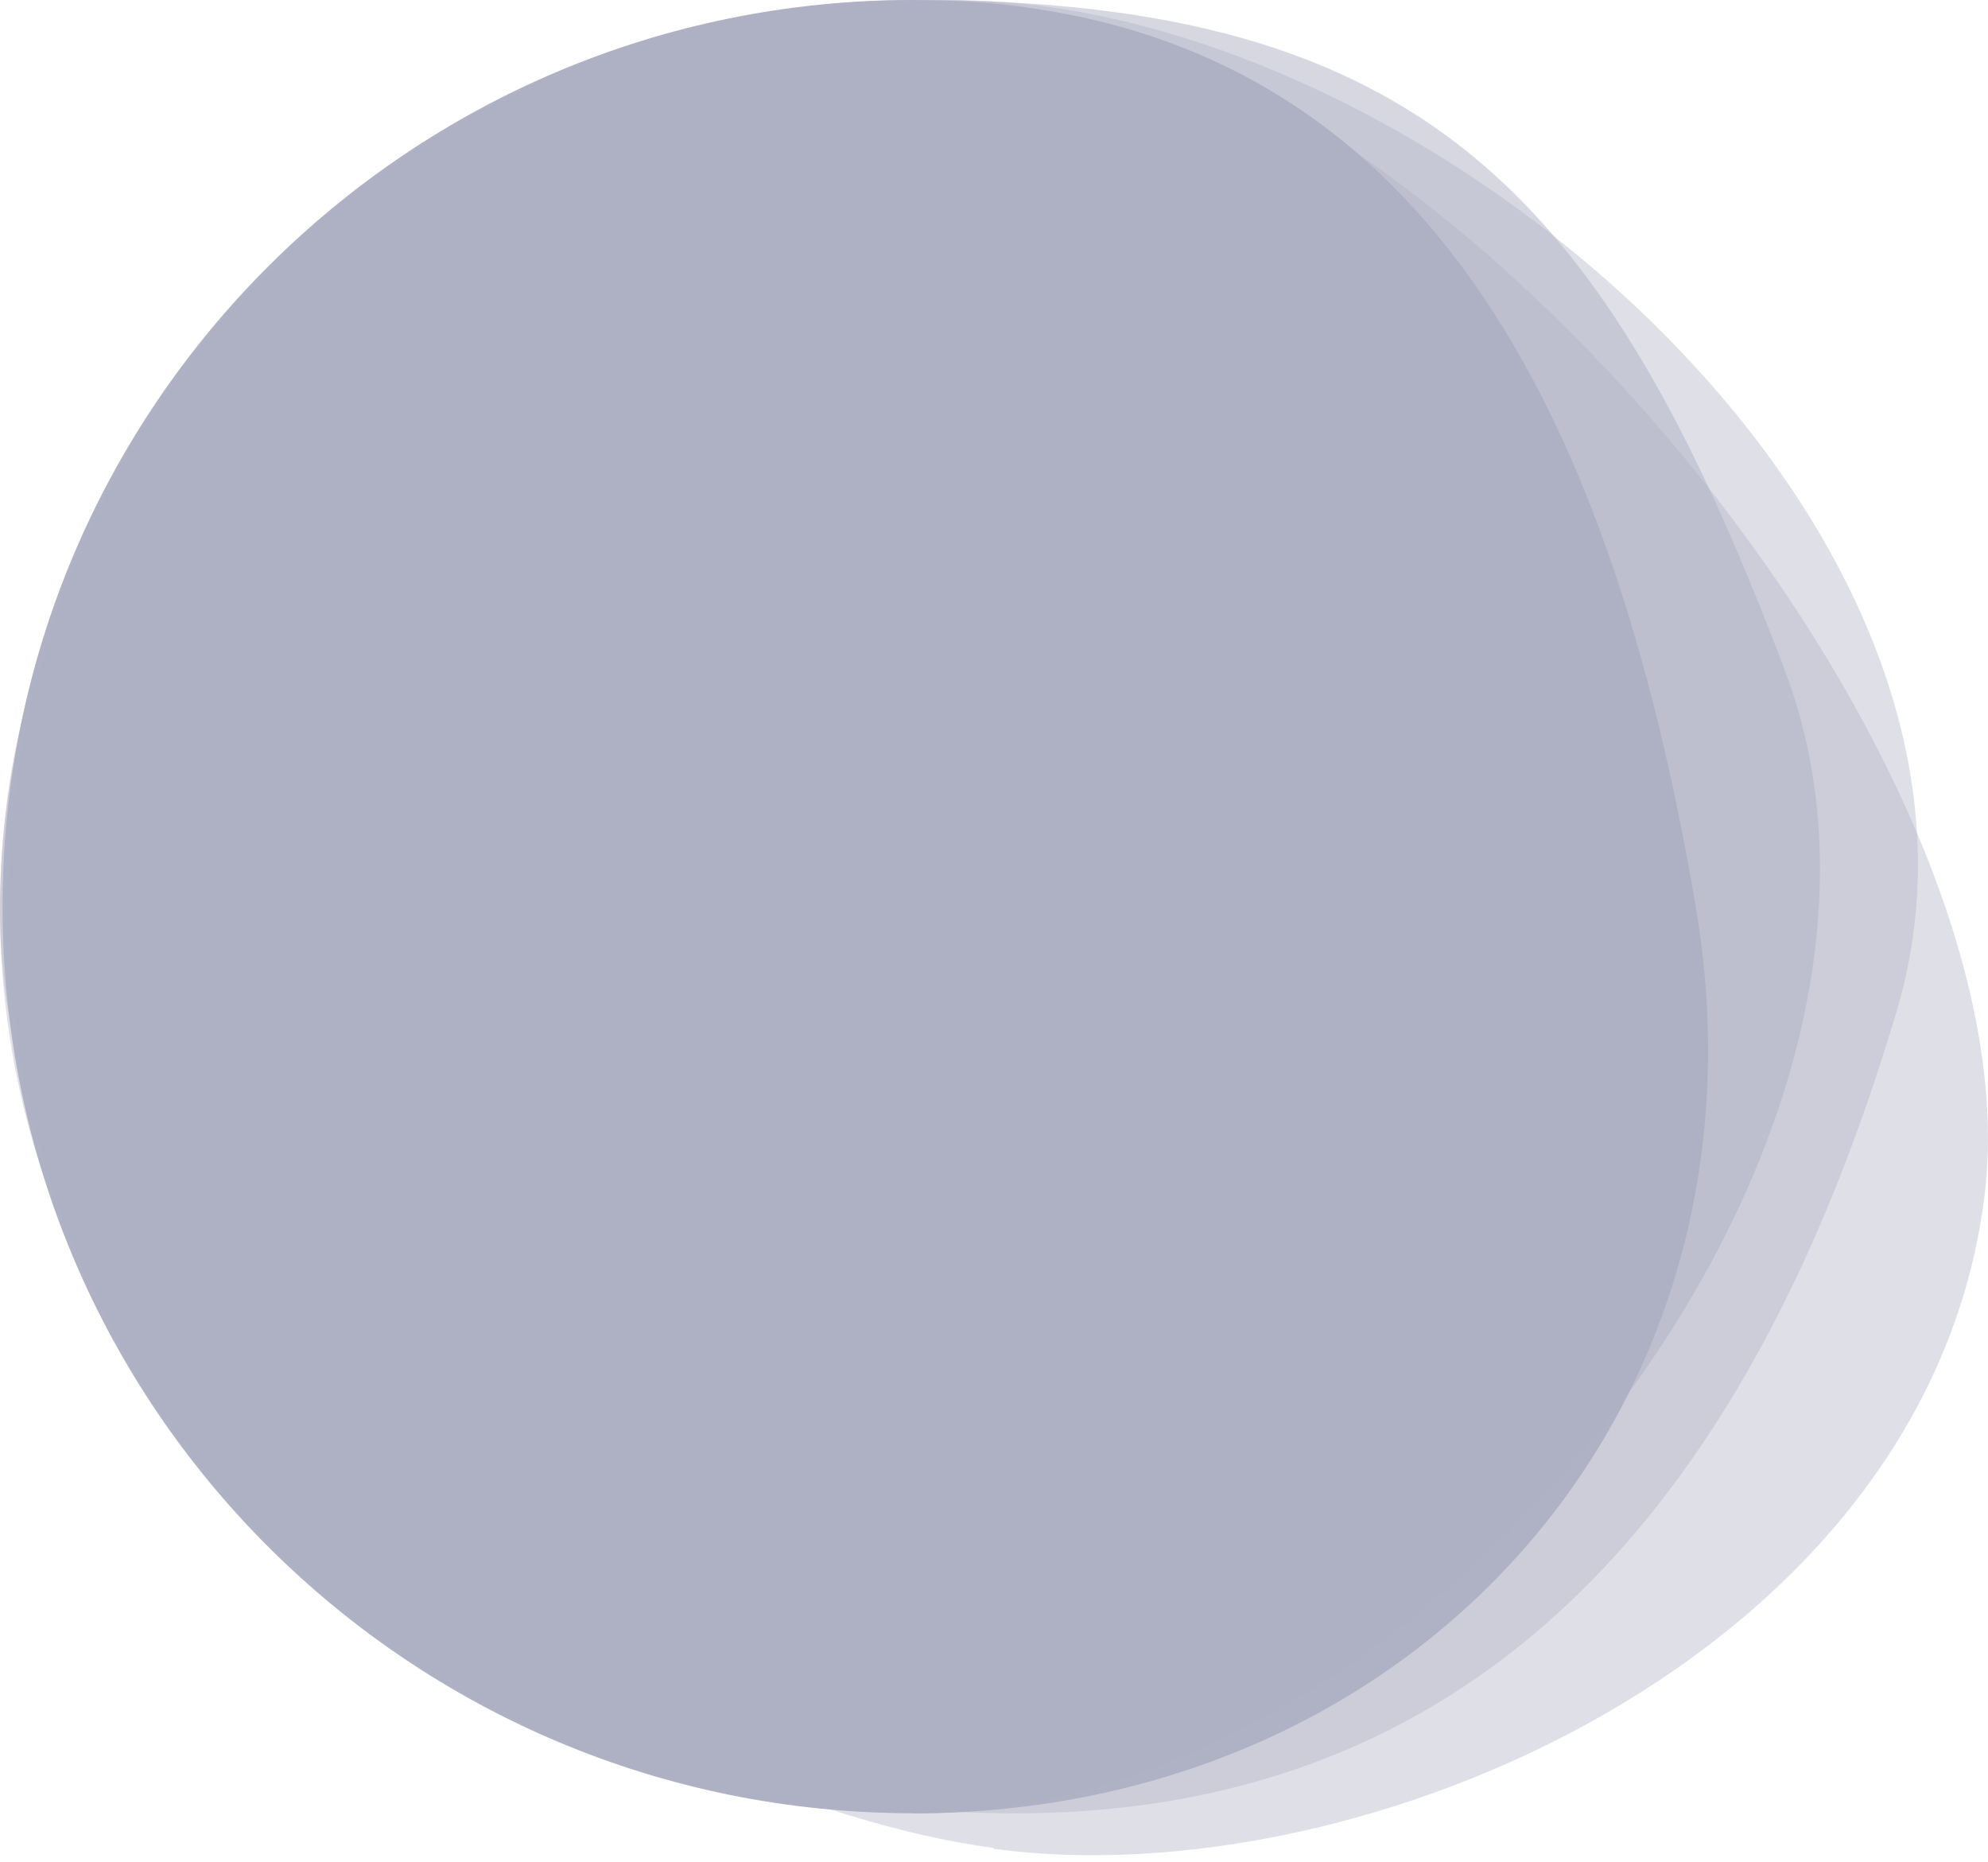 <?xml version="1.0" encoding="UTF-8"?>
<svg width="110px" height="103px" viewBox="0 0 110 103" version="1.1" xmlns="http://www.w3.org/2000/svg" xmlns:xlink="http://www.w3.org/1999/xlink">
    <title>B7A8F7F1-AF35-4D5A-96A8-64CF72CF2692</title>
    <g id="Partner-Resourse-Center" stroke="none" stroke-width="1" fill="none" fill-rule="evenodd">
        <g transform="translate(-563, -4472)" fill="#AFB1C4" fill-rule="nonzero" id="our-brand-colors-section">
            <g transform="translate(211, 3681)">
                <g id="secondary-colors" transform="translate(0, 555)">
                    <g id="secondary-4" transform="translate(352, 236)">
                        <g id="gray-light-color">
                            <path d="M50.49,100.315 C78.375,100.315 98.527,77.842 93.83,50.163 C89.133,22.485 78.375,0 50.49,0 C22.684,0 0.143,22.454 0.143,50.152 C0.143,77.851 22.684,100.304 50.49,100.304 L50.49,100.315 Z" id="Path"></path>
                            <path d="M50.754,100.315 C78.782,100.315 108.702,63.323 98.747,37.047 C88.792,10.771 78.793,0 50.754,0 C22.948,0 0.407,22.454 0.407,50.152 C0.407,77.851 22.948,100.304 50.754,100.304 L50.754,100.315 Z" id="Path" opacity="0.5"></path>
                            <path d="M55,102.277 C75.416,105.027 106.623,91.56 109.802,66.194 C112.981,40.827 76.681,-1.655 50.798,0.055 C24.915,1.764 0,22.616 0,50.404 C0,78.192 34.584,99.483 55,102.233 L55,102.277 Z" id="Path" opacity="0.4"></path>
                            <path d="M52.591,100.206 C81.224,101.904 96.8,83.419 104.962,55.883 C113.124,28.347 76.505,-1.622 50.677,0.077 C24.849,1.775 0,22.539 0,50.262 C0,77.984 23.969,98.464 52.591,100.206 Z" id="Path" opacity="0.4"></path>
                        </g>
                    </g>
                </g>
            </g>
        </g>
    </g>
</svg>
